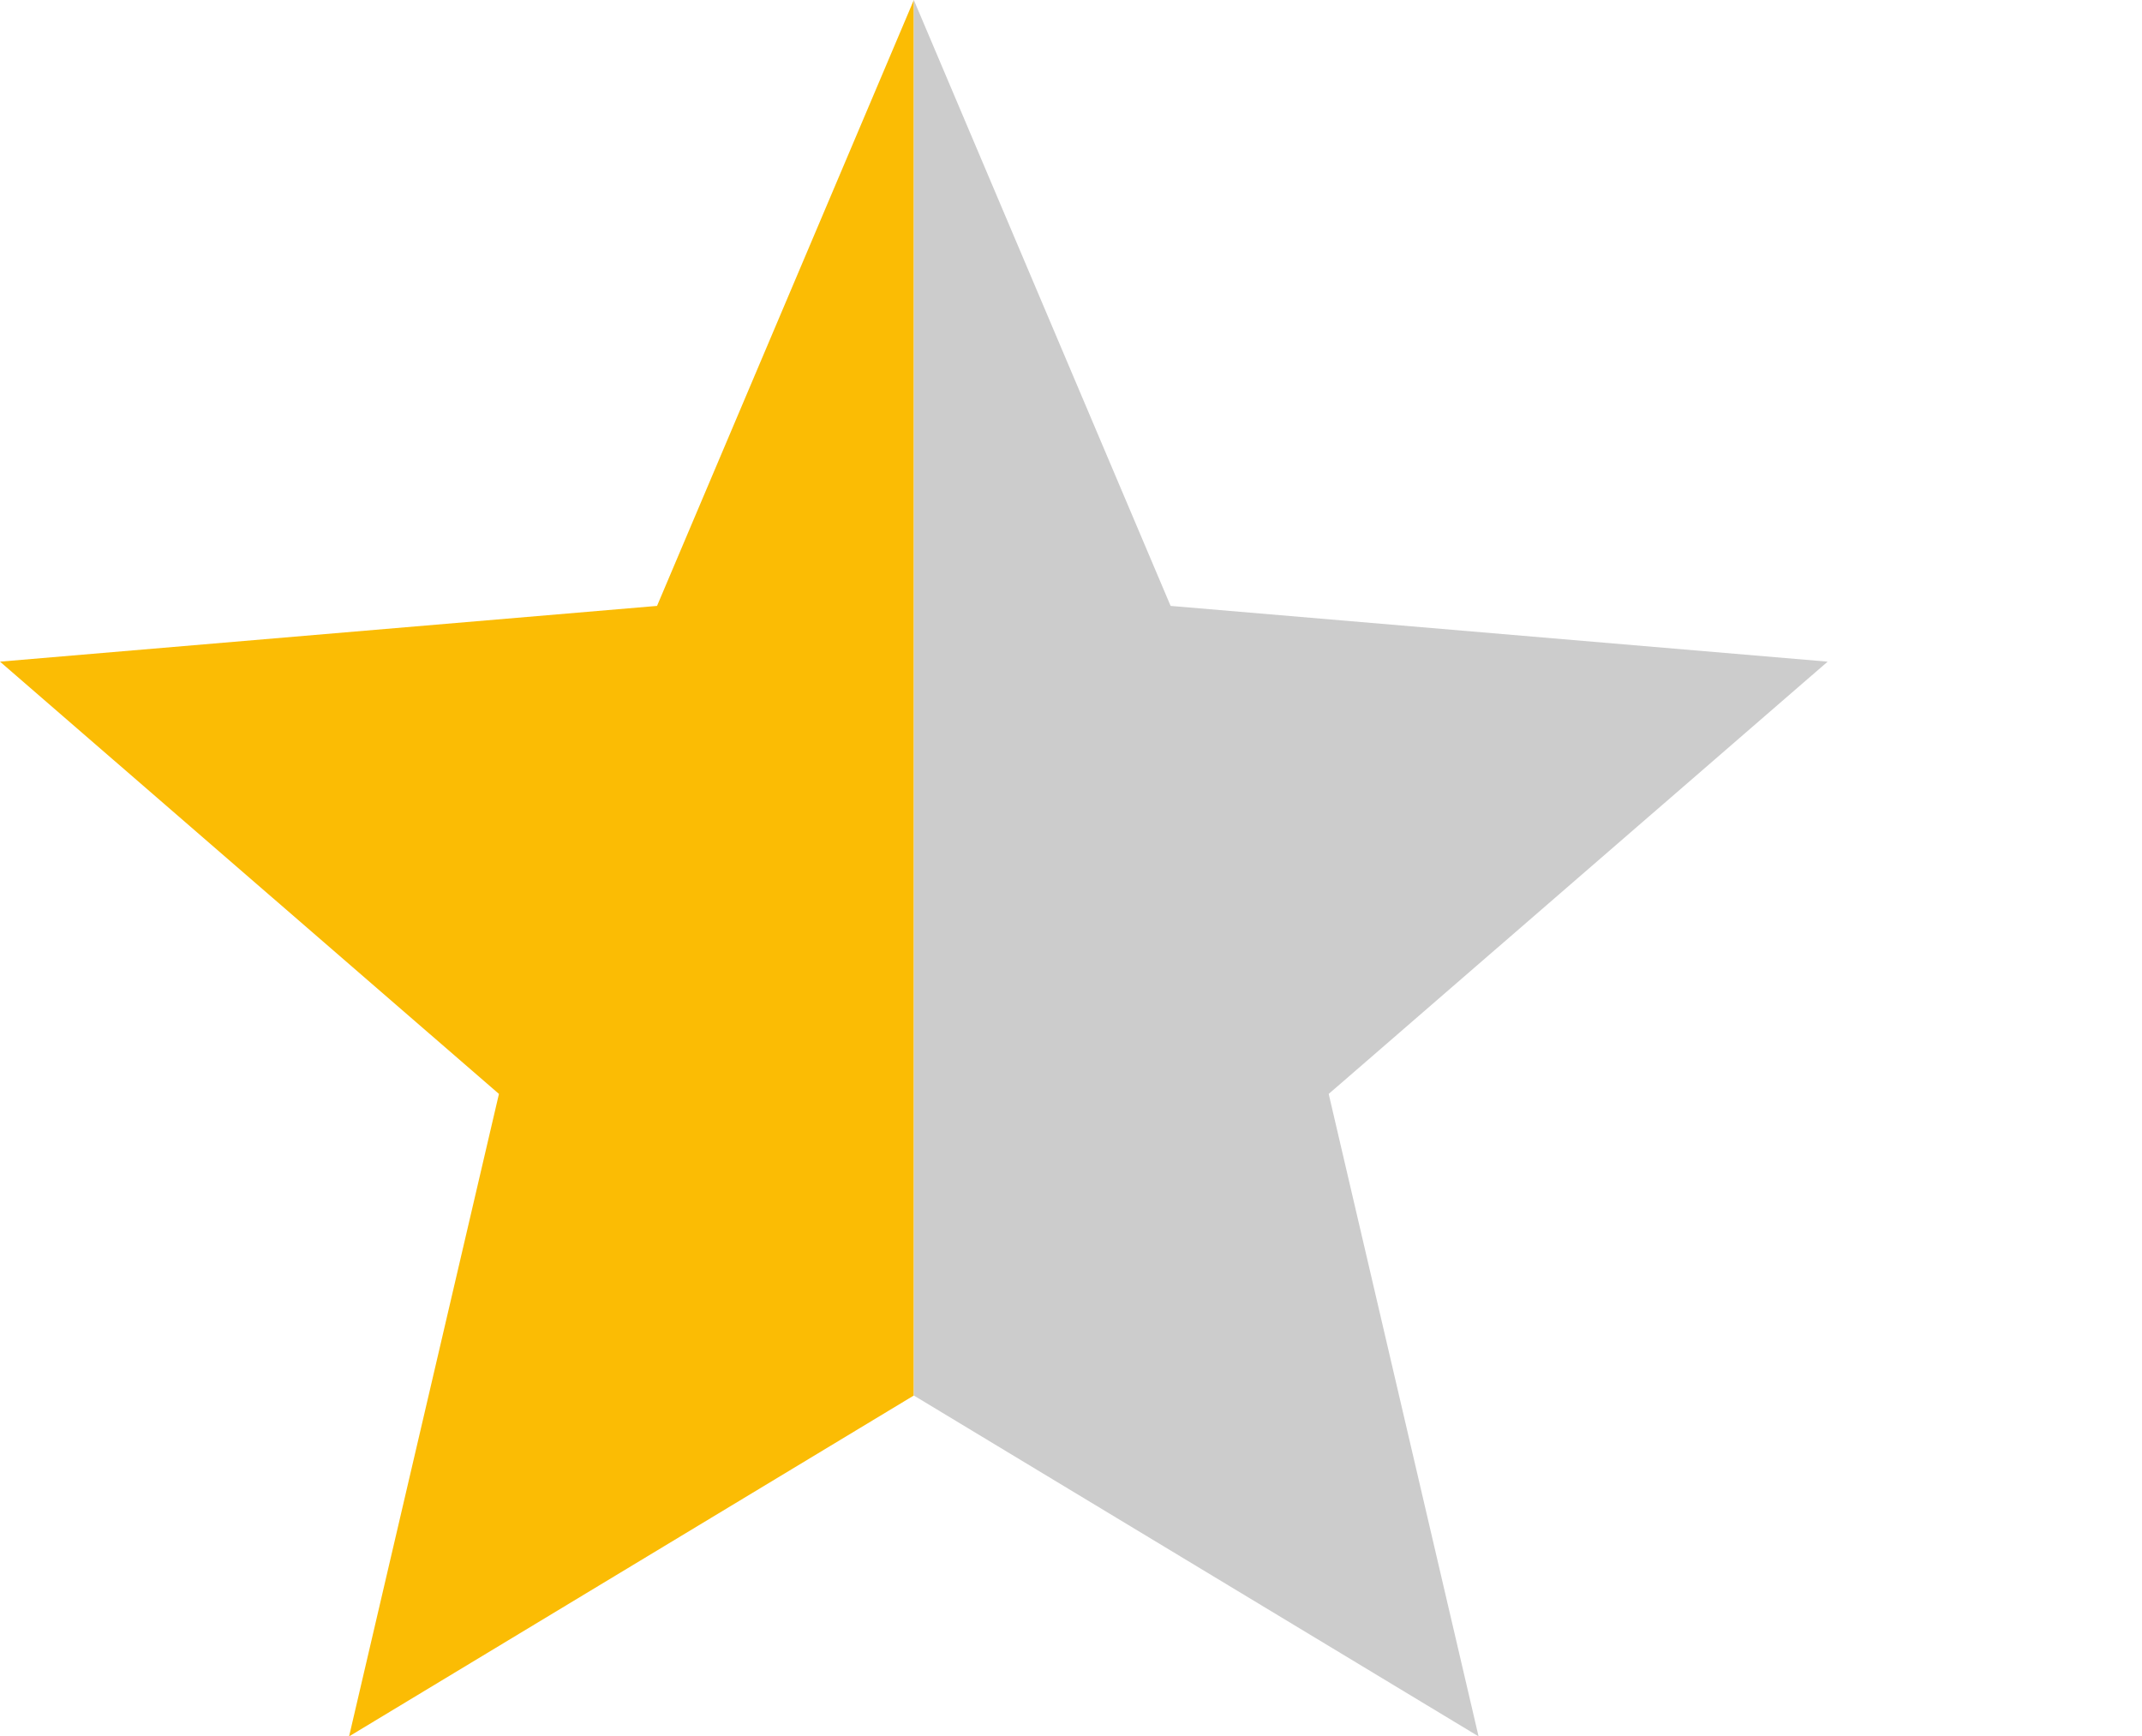 <svg xmlns='http://www.w3.org/2000/svg' viewBox='0 0 23.44 19'>
  <polygon fill='#fbbc04' points='10,0 7.19,6.63 0,7.24 5.46,11.97 3.82,19 10,15.27'/>
  <polygon fill='#ccc' points='10,15.27 16.18,19 14.54,11.97 20,7.24 12.81,6.63 10,0'/>
</svg>

